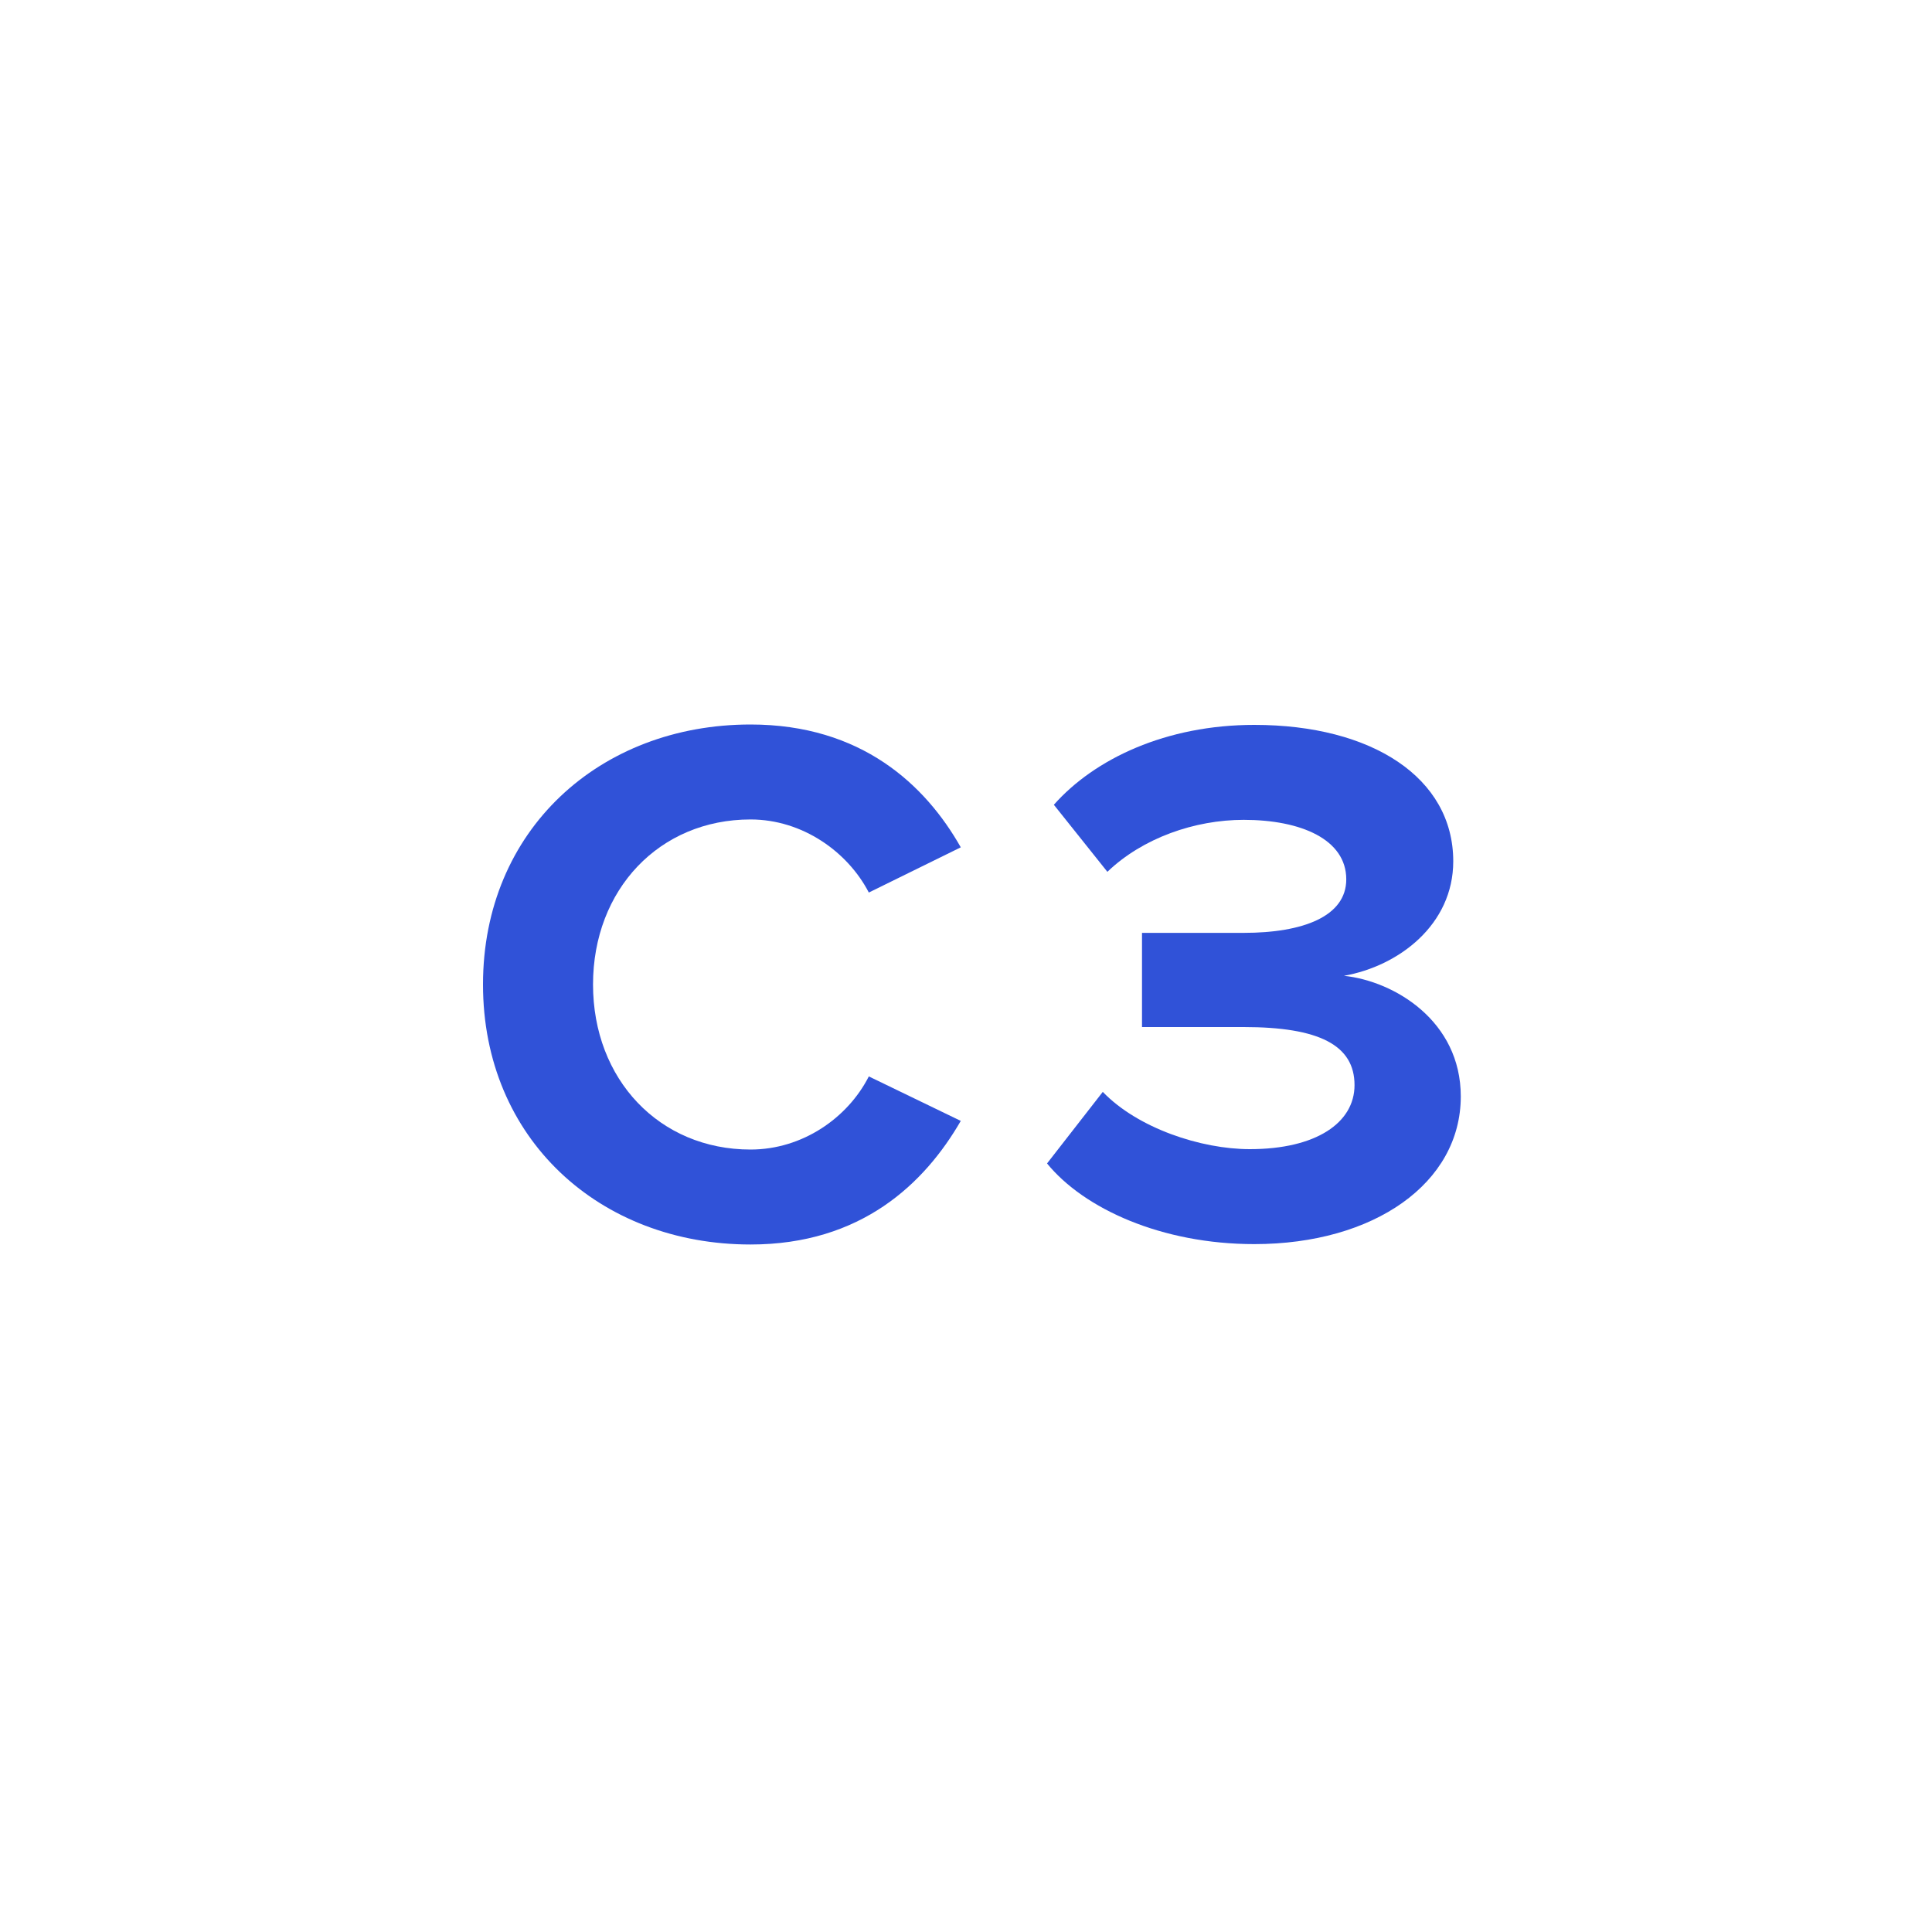 <svg width="40" height="40" viewBox="0 0 40 40" fill="none" xmlns="http://www.w3.org/2000/svg">
<rect width="40" height="40" fill="white"/>
<path d="M25.969 25.758C24.05 25.758 22.442 25.025 21.678 24.088L22.832 22.606C23.551 23.355 24.861 23.792 25.876 23.792C27.248 23.792 28.044 23.246 28.044 22.466C28.044 21.639 27.311 21.264 25.75 21.264H23.644V19.314H25.75C26.983 19.314 27.873 18.971 27.873 18.206C27.873 17.379 26.936 16.974 25.75 16.974C24.736 16.974 23.66 17.348 22.927 18.05L21.819 16.662C22.662 15.71 24.143 15.008 25.969 15.008C28.403 15.008 30.088 16.1 30.088 17.832C30.088 19.142 28.965 20.001 27.825 20.203C28.871 20.313 30.244 21.14 30.244 22.7C30.244 24.494 28.45 25.758 25.969 25.758Z" fill="#3052D8"/>
<path d="M15.539 25.766C12.418 25.766 10 23.581 10 20.383C10 17.184 12.418 15 15.539 15C17.832 15 19.159 16.248 19.892 17.543L17.988 18.479C17.552 17.637 16.615 16.966 15.539 16.966C13.651 16.966 12.278 18.417 12.278 20.383C12.278 22.349 13.651 23.8 15.539 23.8C16.615 23.8 17.552 23.144 17.988 22.286L19.892 23.207C19.143 24.502 17.832 25.766 15.539 25.766Z" fill="#3052D8"/>
</svg>
